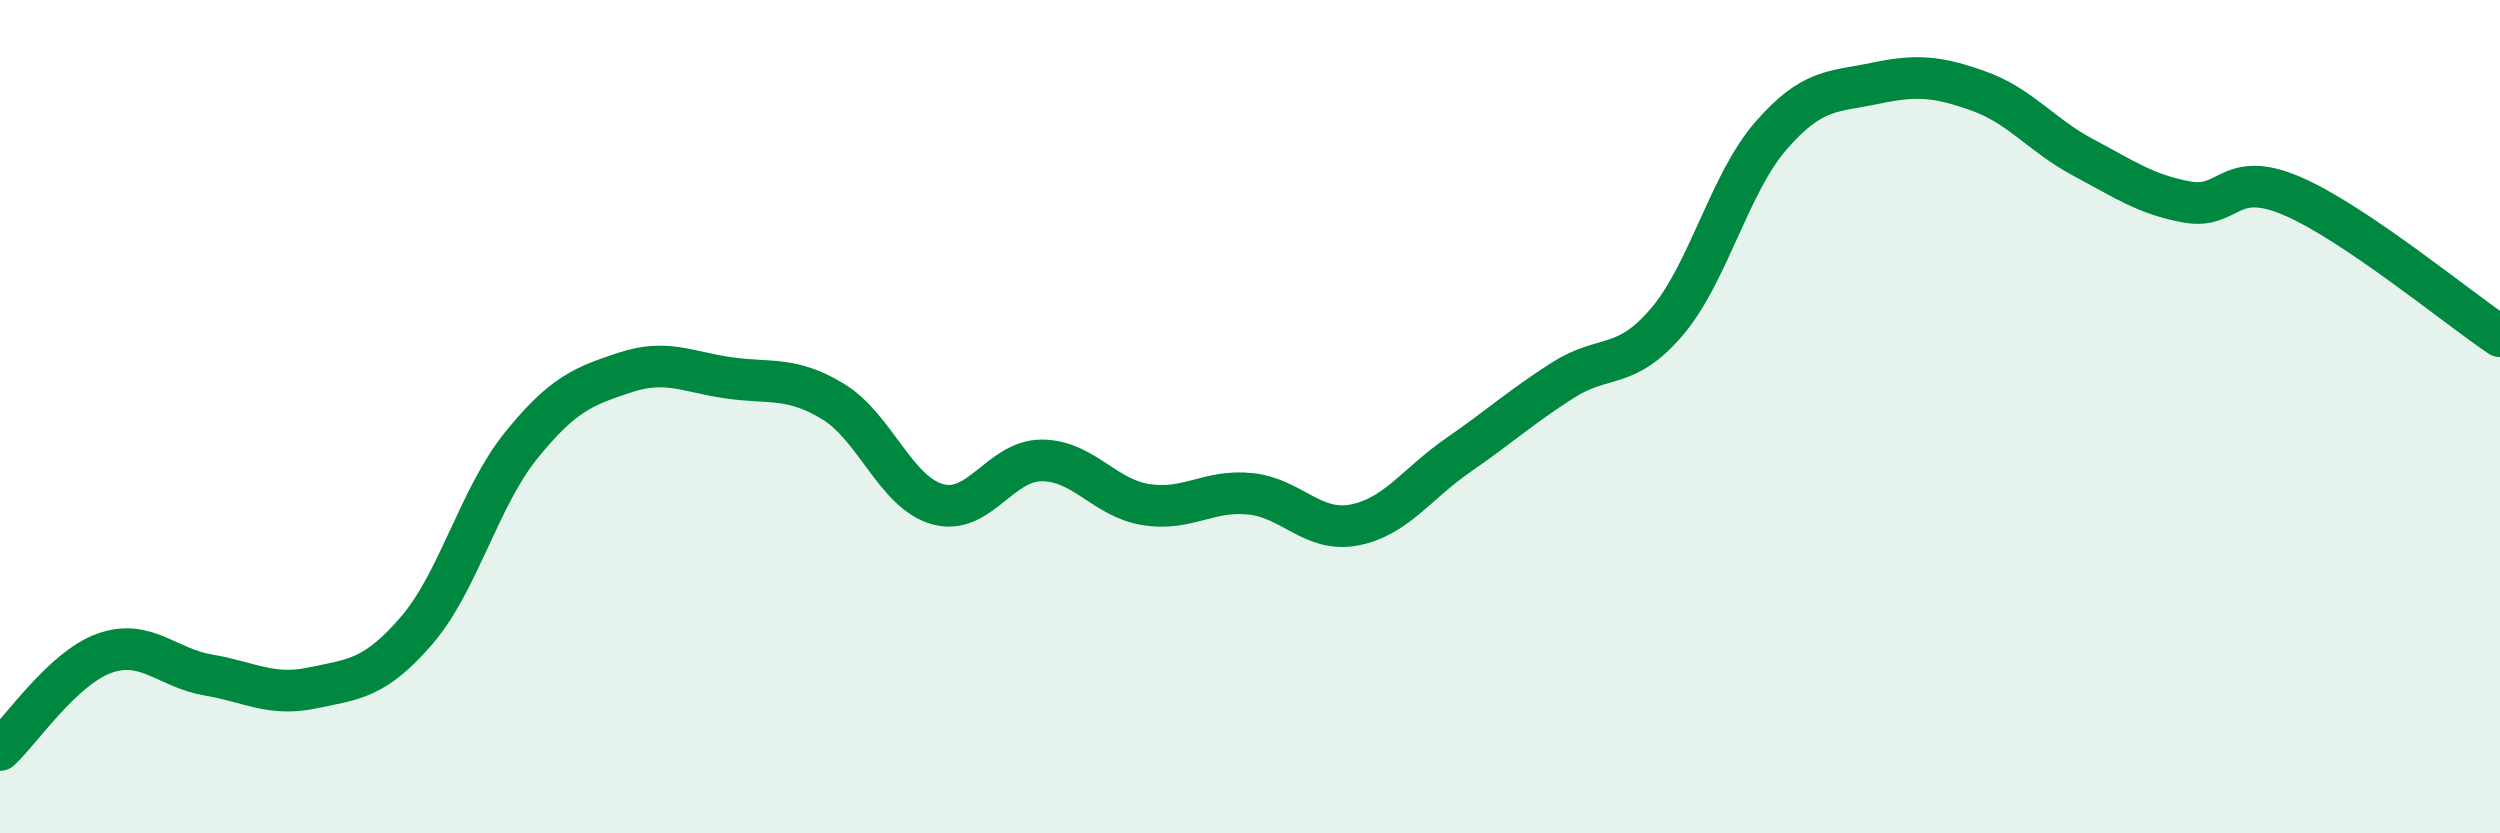 
    <svg width="60" height="20" viewBox="0 0 60 20" xmlns="http://www.w3.org/2000/svg">
      <path
        d="M 0,18 C 0.5,17.54 1.5,16.04 2.5,15.68 C 3.5,15.32 4,16.03 5,16.2 C 6,16.37 6.5,16.72 7.5,16.51 C 8.5,16.3 9,16.29 10,15.13 C 11,13.97 11.5,11.94 12.5,10.7 C 13.5,9.46 14,9.27 15,8.94 C 16,8.61 16.5,8.93 17.5,9.07 C 18.5,9.21 19,9.03 20,9.64 C 21,10.25 21.5,11.82 22.5,12.1 C 23.5,12.38 24,11.05 25,11.05 C 26,11.05 26.5,11.95 27.5,12.11 C 28.5,12.27 29,11.75 30,11.85 C 31,11.95 31.5,12.79 32.5,12.6 C 33.5,12.41 34,11.61 35,10.92 C 36,10.23 36.5,9.77 37.5,9.13 C 38.5,8.49 39,8.9 40,7.73 C 41,6.56 41.5,4.41 42.5,3.26 C 43.5,2.11 44,2.21 45,2 C 46,1.79 46.5,1.83 47.5,2.19 C 48.5,2.55 49,3.25 50,3.78 C 51,4.31 51.5,4.67 52.5,4.85 C 53.5,5.03 53.5,4.06 55,4.7 C 56.5,5.34 59,7.4 60,8.07L60 20L0 20Z"
        fill="#008740"
        opacity="0.1"
        stroke-linecap="round"
        stroke-linejoin="round"
      />
      <path
        d="M 0,18 C 0.5,17.54 1.5,16.04 2.5,15.68 C 3.5,15.32 4,16.03 5,16.2 C 6,16.37 6.5,16.72 7.5,16.51 C 8.5,16.3 9,16.29 10,15.13 C 11,13.97 11.5,11.94 12.5,10.7 C 13.5,9.46 14,9.27 15,8.94 C 16,8.61 16.5,8.93 17.5,9.07 C 18.5,9.21 19,9.03 20,9.64 C 21,10.25 21.5,11.82 22.5,12.1 C 23.5,12.38 24,11.05 25,11.05 C 26,11.05 26.5,11.95 27.5,12.11 C 28.5,12.27 29,11.75 30,11.85 C 31,11.95 31.5,12.79 32.5,12.6 C 33.5,12.41 34,11.61 35,10.92 C 36,10.23 36.5,9.77 37.5,9.13 C 38.5,8.49 39,8.9 40,7.73 C 41,6.56 41.5,4.41 42.5,3.26 C 43.5,2.11 44,2.21 45,2 C 46,1.79 46.5,1.83 47.5,2.19 C 48.5,2.55 49,3.25 50,3.78 C 51,4.31 51.5,4.67 52.5,4.85 C 53.5,5.03 53.5,4.06 55,4.7 C 56.5,5.34 59,7.4 60,8.07"
        stroke="#008740"
        stroke-width="1"
        fill="none"
        stroke-linecap="round"
        stroke-linejoin="round"
      />
    </svg>
  